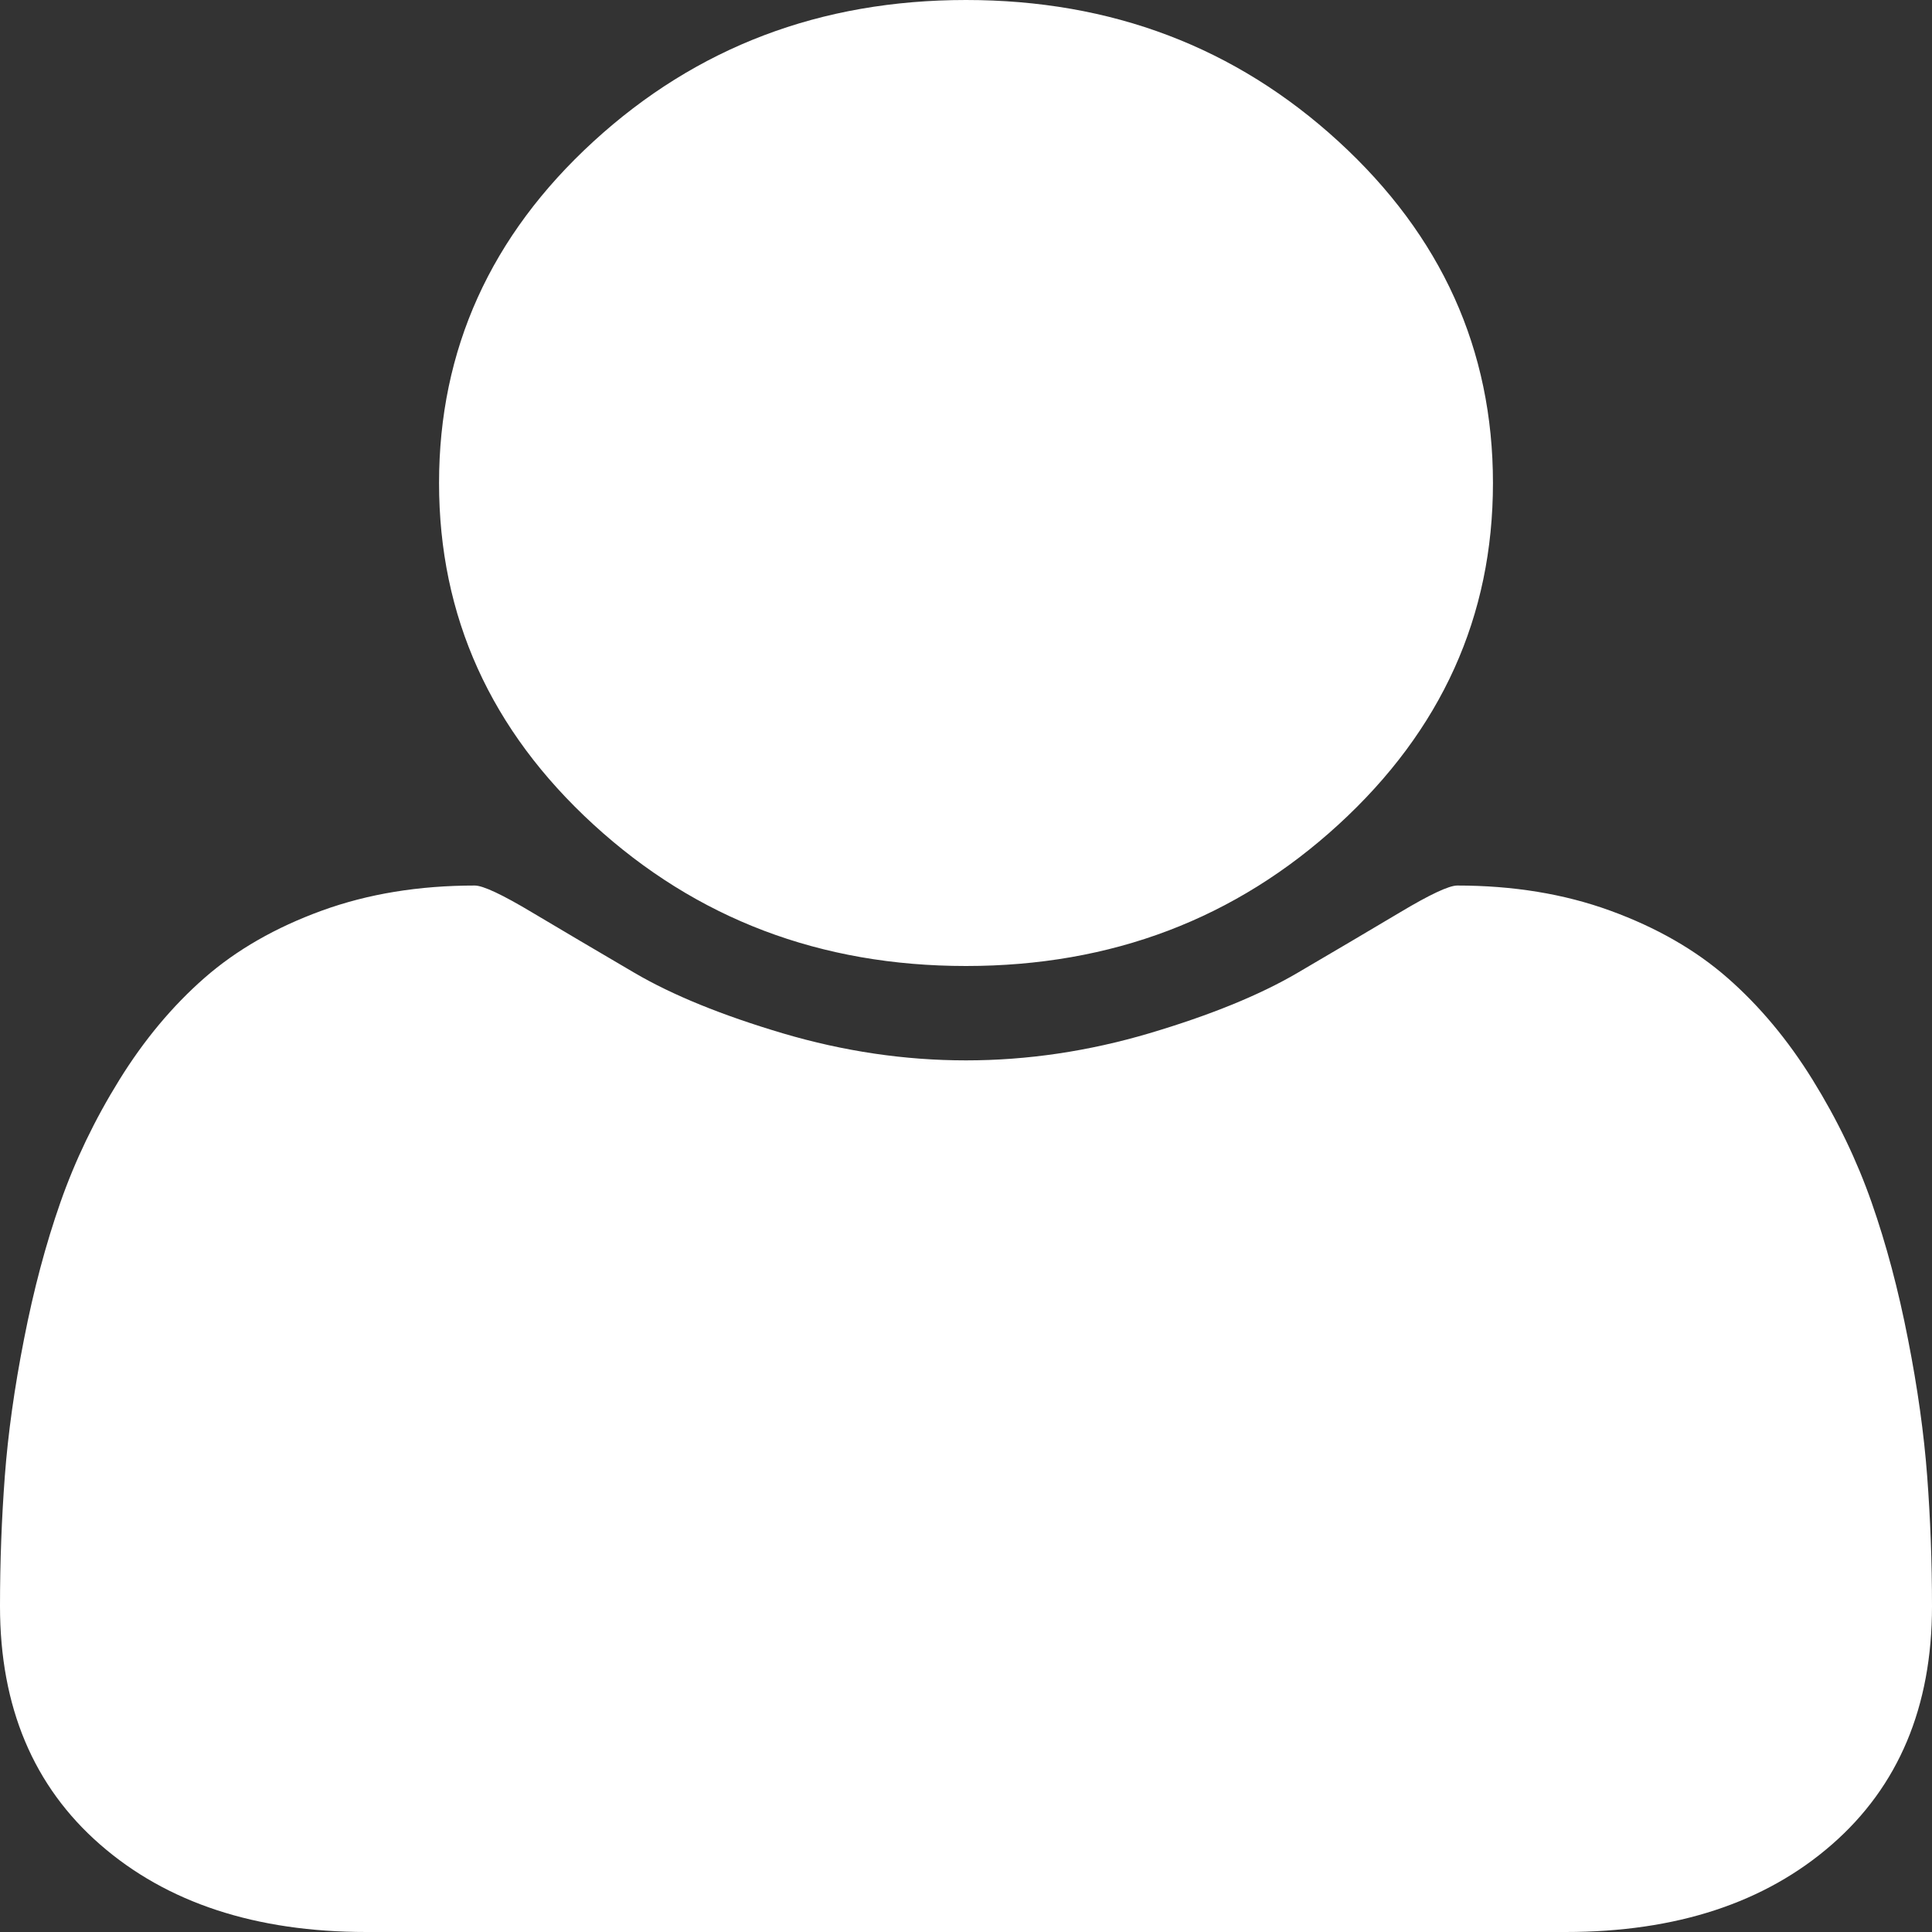 ﻿<?xml version="1.0" encoding="utf-8"?>
<svg version="1.1" xmlns:xlink="http://www.w3.org/1999/xlink" width="20px" height="20px" xmlns="http://www.w3.org/2000/svg">
  <rect width="100%" height="100%" fill="#333333" stroke="none"/>
  <g transform="matrix(1 0 0 1 -46 -16 )">
    <path d="M 19.95 15.28  C 19.983 15.718  20 16.168  20 16.628  C 20 17.669  19.654 18.492  18.963 19.095  C 18.272 19.698  17.353 20  16.207 20  L 3.793 20  C 2.647 20  1.728 19.698  1.037 19.095  C 0.346 18.492  0 17.669  0 16.628  C 0 16.168  0.017 15.718  0.05 15.28  C 0.083 14.842  0.149 14.368  0.249 13.861  C 0.348 13.353  0.473 12.882  0.625 12.448  C 0.777 12.014  0.98 11.591  1.236 11.178  C 1.491 10.766  1.785 10.414  2.116 10.124  C 2.448 9.833  2.853 9.601  3.331 9.427  C 3.809 9.253  4.337 9.167  4.915 9.167  C 5 9.167  5.199 9.26  5.511 9.447  C 5.824 9.633  6.177 9.842  6.57 10.072  C 6.963 10.302  7.474 10.51  8.104 10.697  C 8.733 10.883  9.366 10.977  10 10.977  C 10.634 10.977  11.267 10.883  11.896 10.697  C 12.526 10.51  13.037 10.302  13.43 10.072  C 13.823 9.842  14.176 9.633  14.489 9.447  C 14.801 9.26  15 9.167  15.085 9.167  C 15.663 9.167  16.191 9.253  16.669 9.427  C 17.147 9.601  17.552 9.833  17.884 10.124  C 18.215 10.414  18.509 10.766  18.764 11.178  C 19.02 11.591  19.223 12.014  19.375 12.448  C 19.527 12.882  19.652 13.353  19.751 13.861  C 19.851 14.368  19.917 14.842  19.95 15.28  Z M 13.857 1.465  C 14.922 2.441  15.455 3.62  15.455 5  C 15.455 6.38  14.922 7.559  13.857 8.535  C 12.791 9.512  11.506 10  10 10  C 8.494 10  7.209 9.512  6.143 8.535  C 5.078 7.559  4.545 6.38  4.545 5  C 4.545 3.62  5.078 2.441  6.143 1.465  C 7.209 0.488  8.494 0  10 0  C 11.506 0  12.791 0.488  13.857 1.465  Z " fill-rule="nonzero" fill="#ffffff" stroke="none" transform="matrix(1 0 0 1 46 16 )" />
  </g>
</svg>